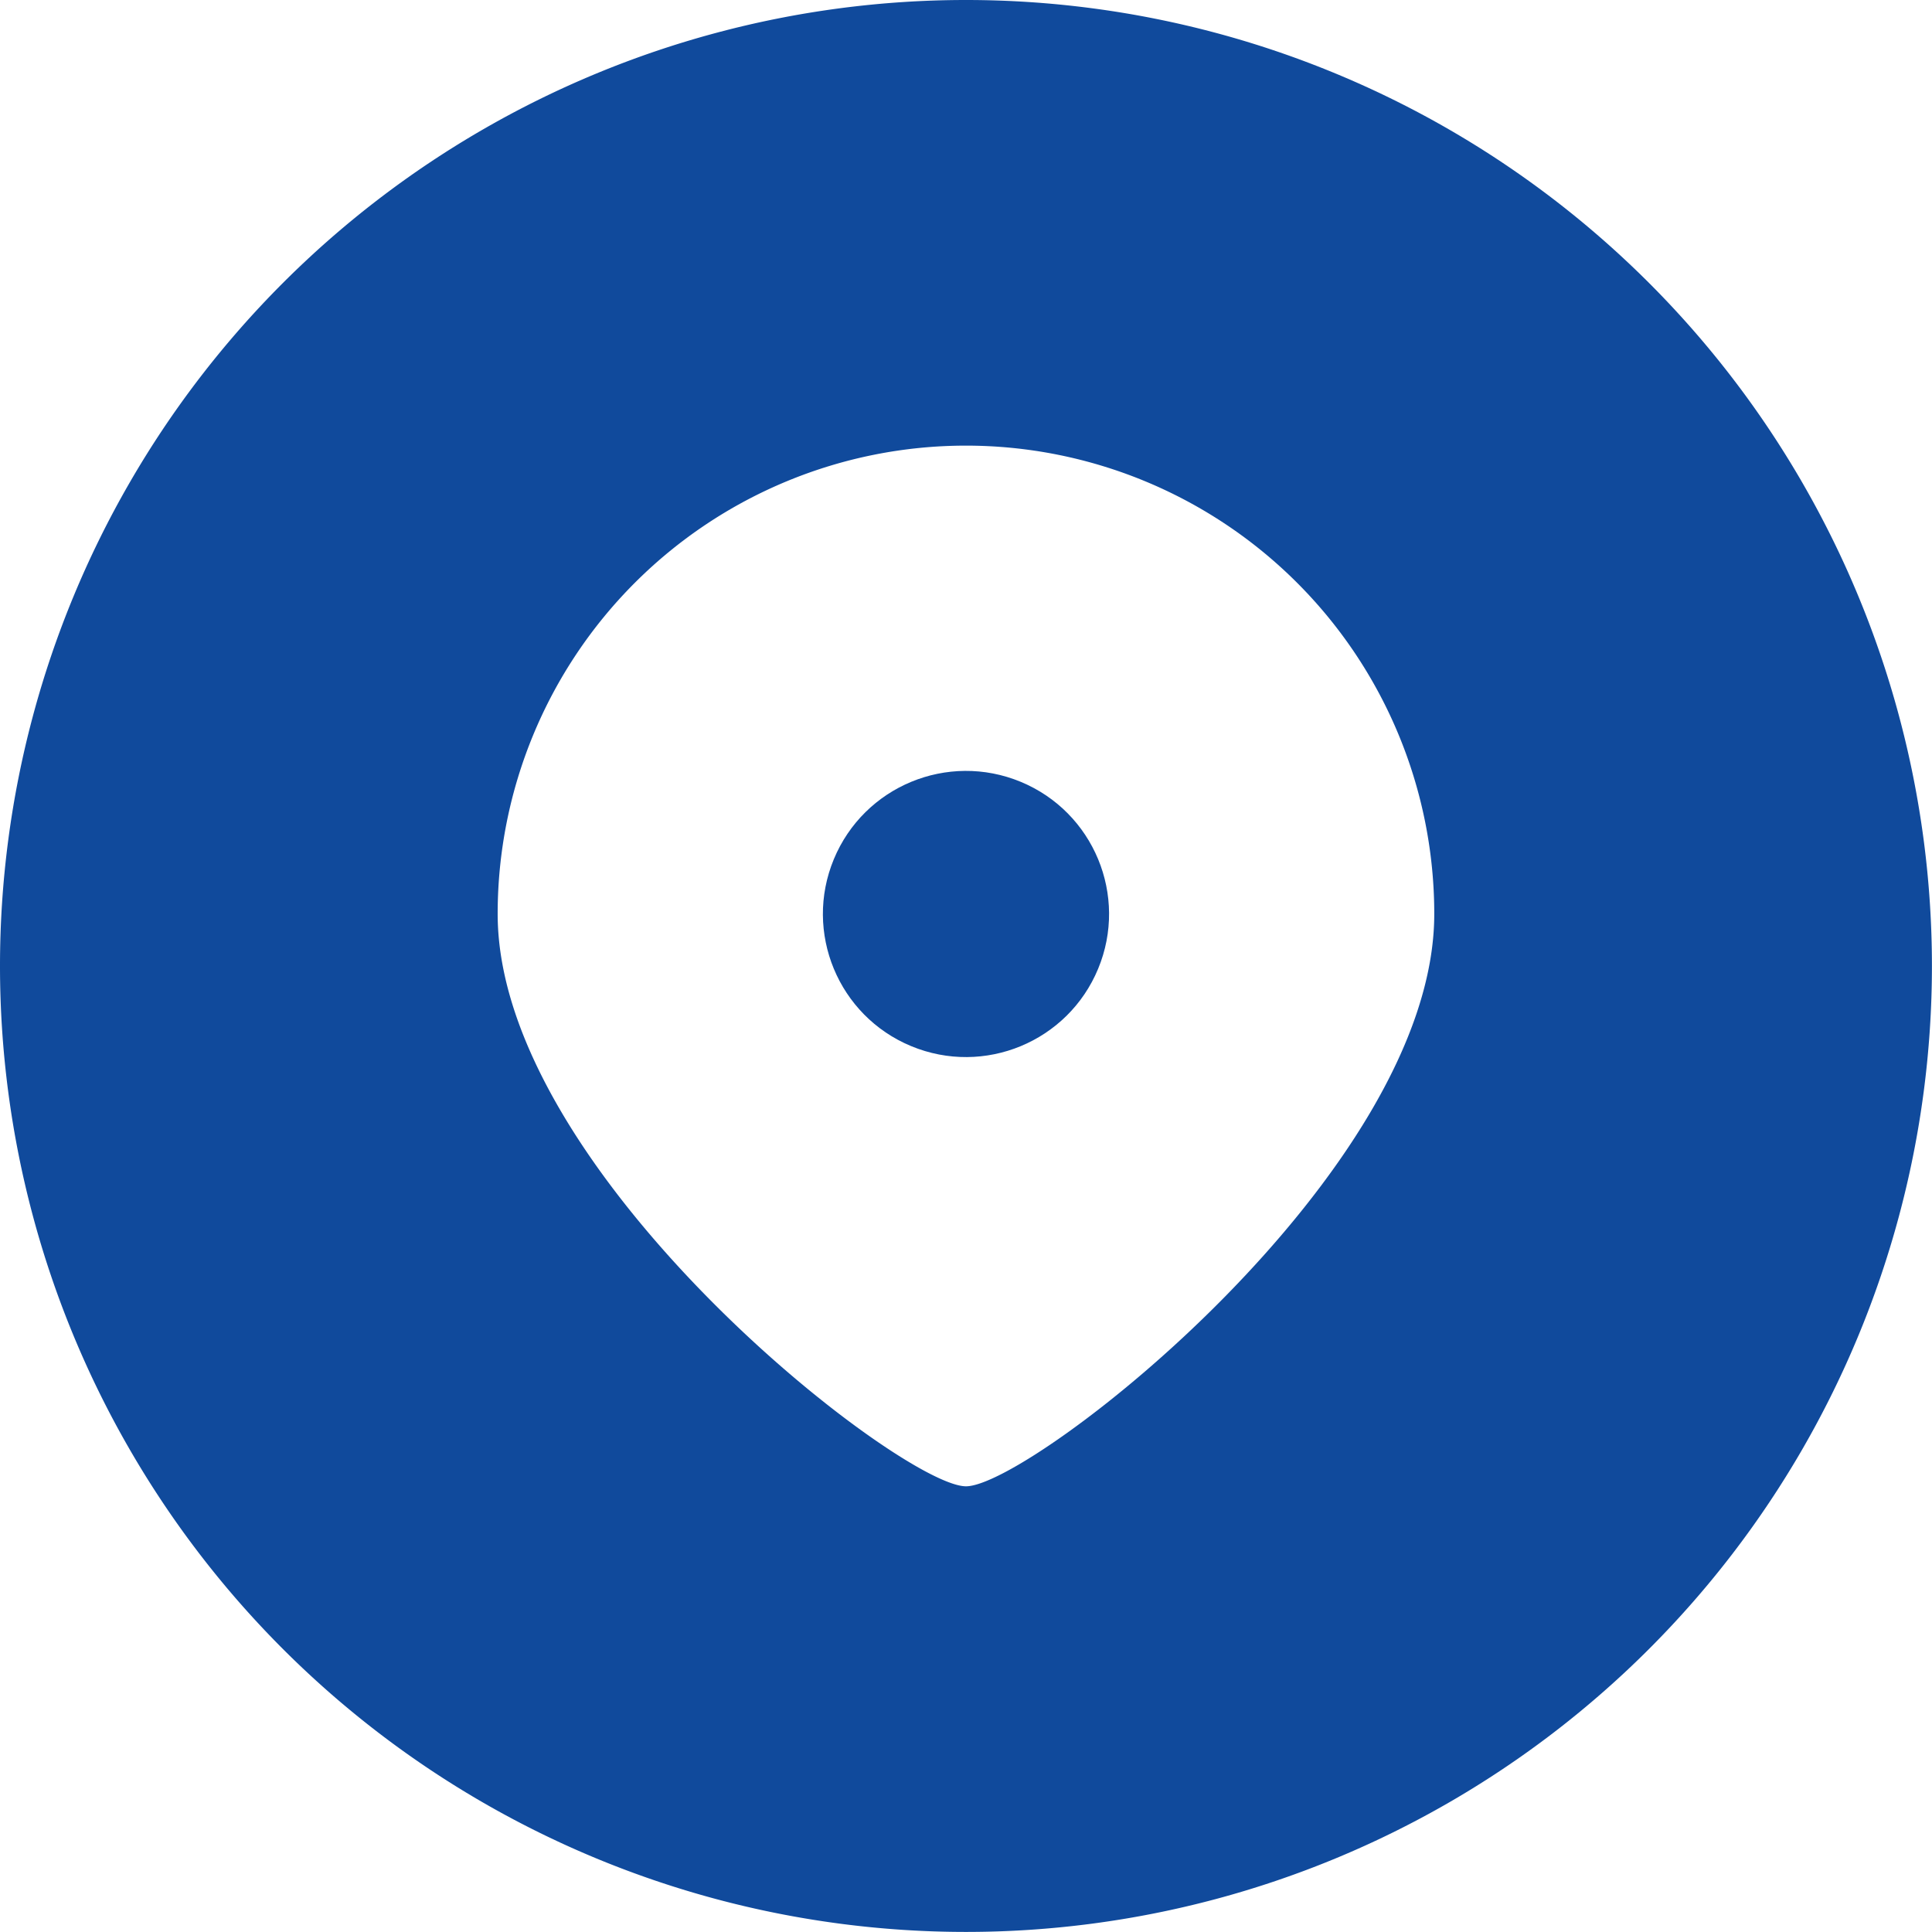 <svg id="Group_83" data-name="Group 83" xmlns="http://www.w3.org/2000/svg" width="27.105" height="27.105" viewBox="0 0 27.105 27.105">
  <path id="Path_79" data-name="Path 79" d="M-2495.227,498.391a13.553,13.553,0,0,0-13.552,13.552,13.552,13.552,0,0,0,13.552,13.552,13.552,13.552,0,0,0,13.552-13.552A13.552,13.552,0,0,0-2495.227,498.391Zm0,20.852c-.913,0-6.57-4.4-6.57-8.03a6.57,6.57,0,0,1,6.57-6.57,6.57,6.57,0,0,1,6.57,6.57C-2488.657,514.842-2494.314,519.243-2495.226,519.243Z" transform="translate(2508.779 -498.391)" fill="#104a9c"/>
  <circle id="Ellipse_26" data-name="Ellipse 26" cx="2.007" cy="2.007" r="2.007" transform="translate(10.93 13.909) rotate(-67.5)" fill="#104a9c"/>
</svg>
